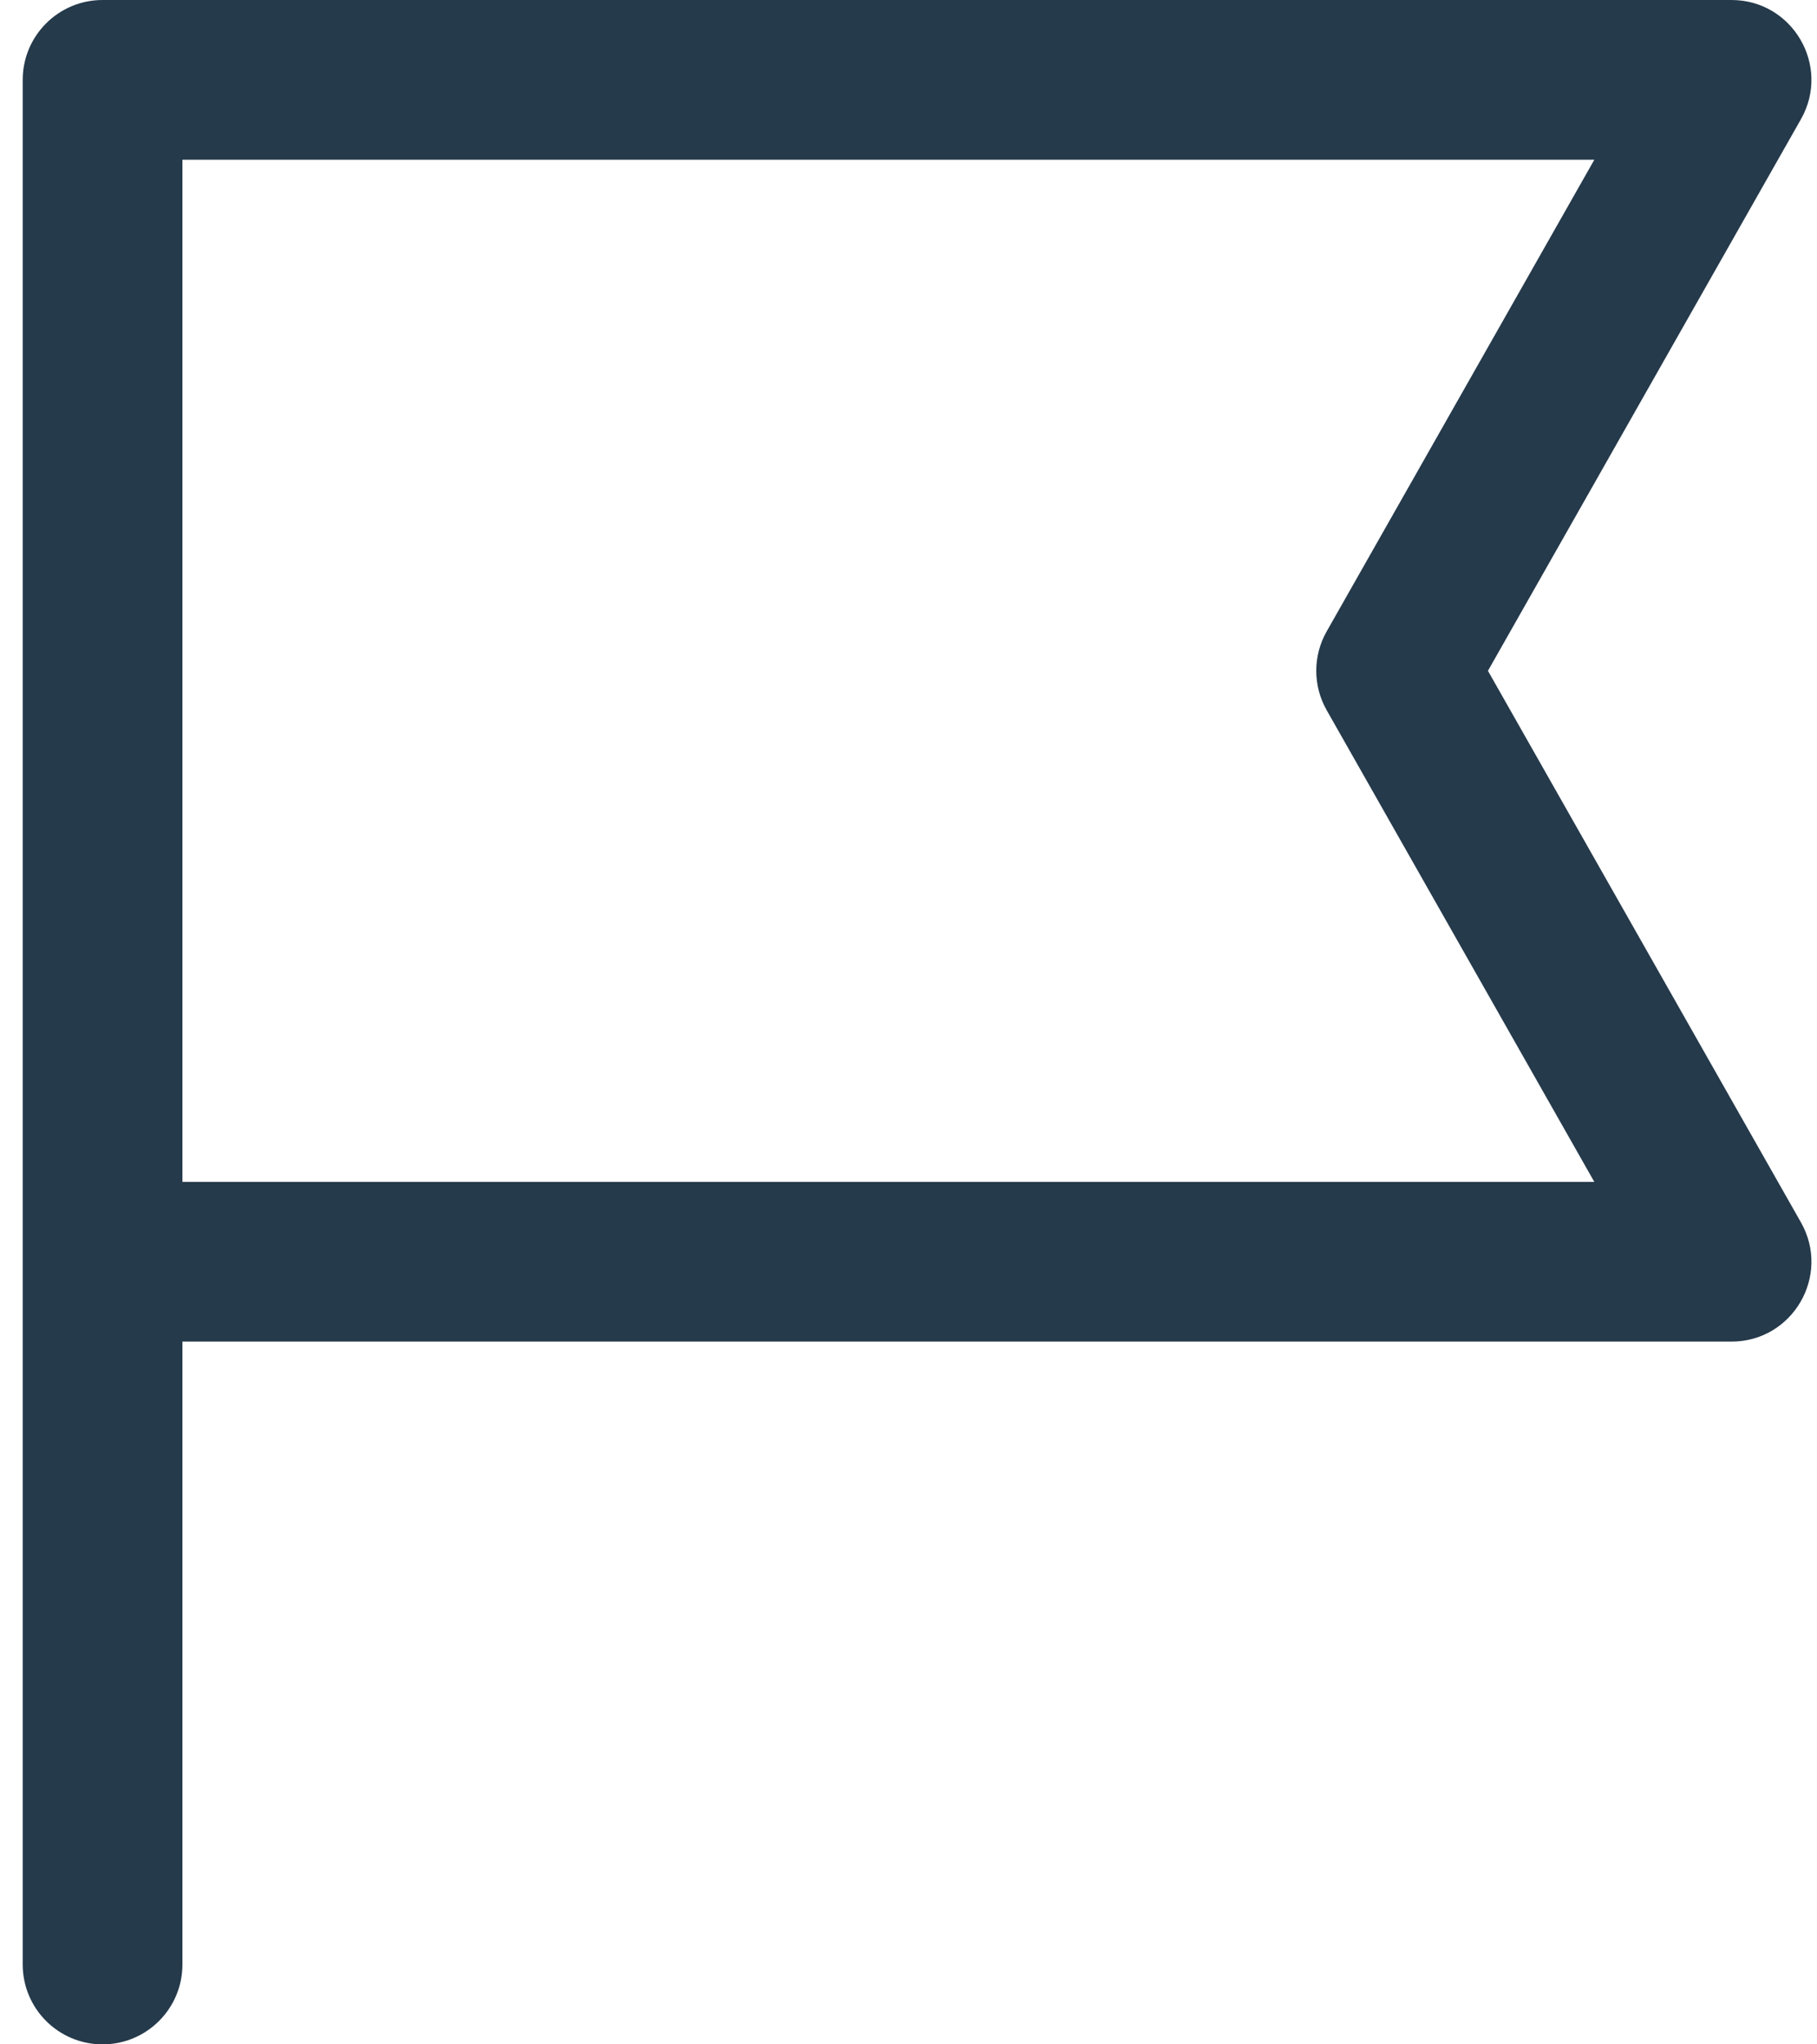 <svg width="40" height="45" viewBox="0 0 40 45" fill="none" xmlns="http://www.w3.org/2000/svg">
<path d="M4.016 3.516H35.098L29.206 13.898C28.9 14.436 28.9 15.095 29.206 15.633L35.098 26.016H4.016V3.516ZM4.016 29.531H38.117C39.465 29.531 40.311 28.078 39.646 26.906L32.756 14.766L39.646 2.625C40.311 1.454 39.465 0 38.117 0H2.258C1.287 0 0.5 0.787 0.5 1.758V43.242C0.5 44.213 1.287 45 2.258 45C3.229 45 4.016 44.213 4.016 43.242V29.531Z" fill="#253A4B"/>
</svg>
